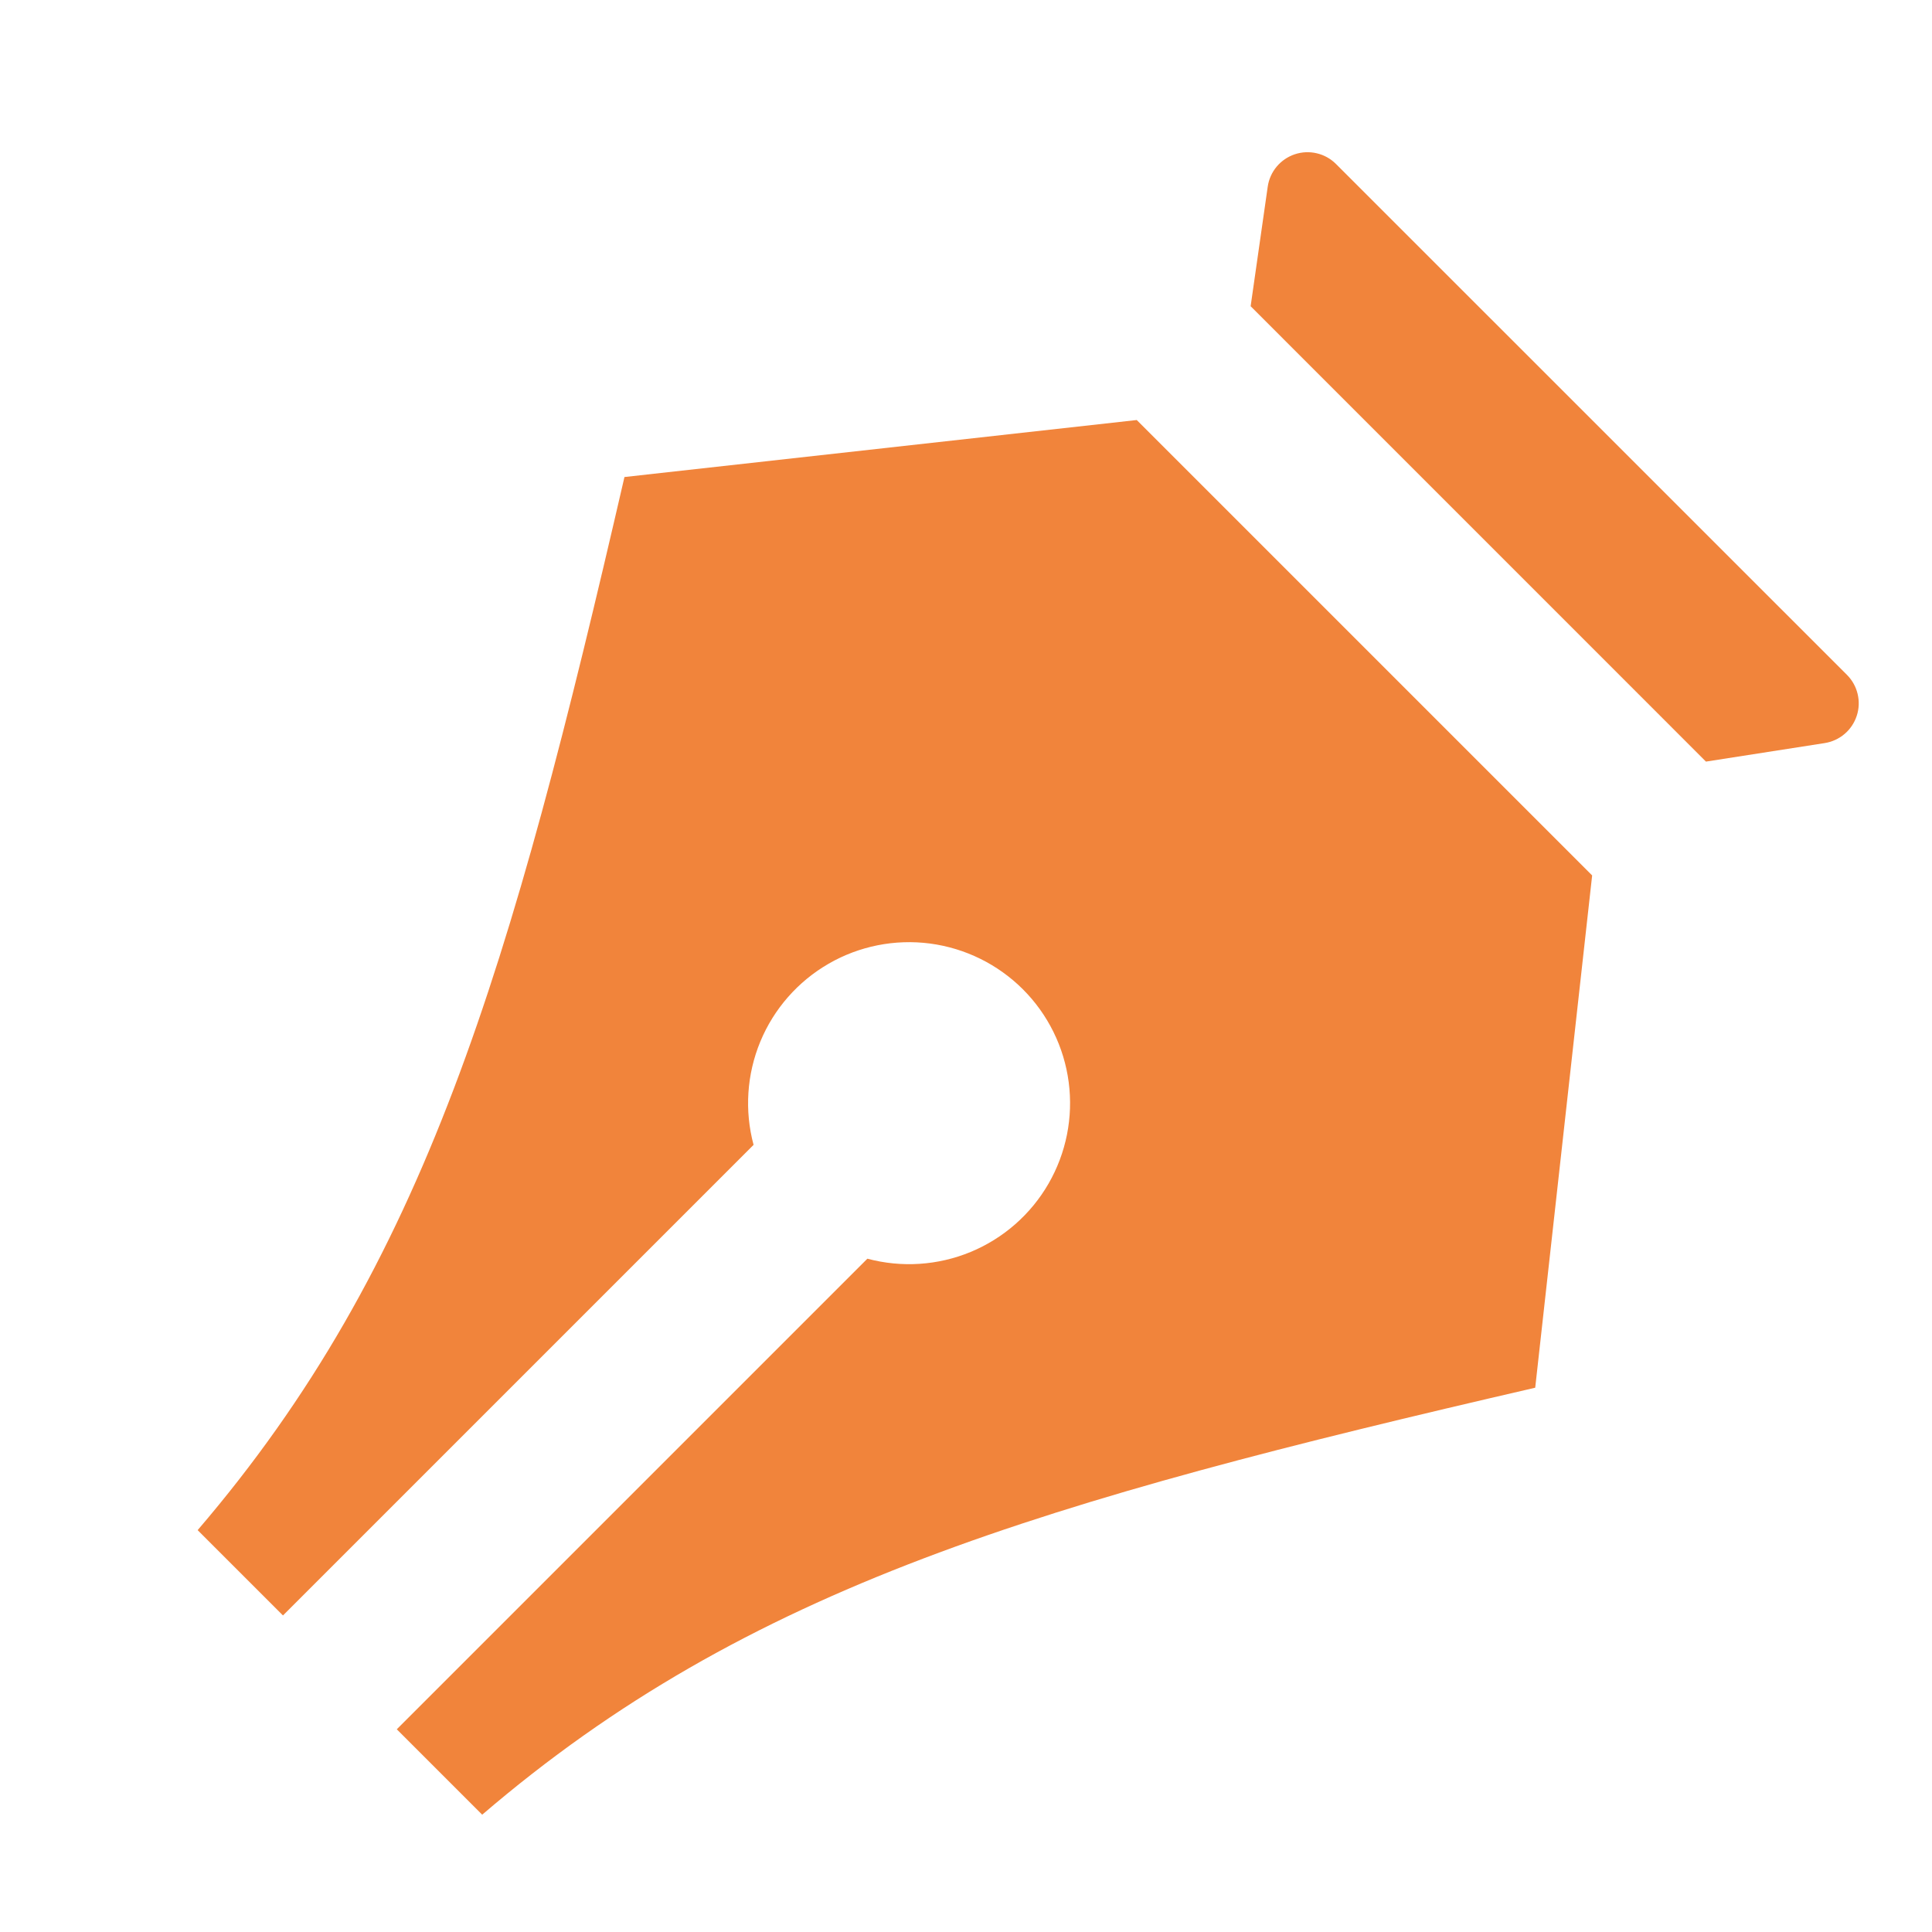 <svg width="64" height="64" viewBox="0 0 64 64" fill="none" xmlns="http://www.w3.org/2000/svg">
<path d="M13.144 57.285L28.733 41.696C29.868 41.999 31.07 41.921 32.155 41.472C33.24 41.022 34.146 40.228 34.733 39.211C35.32 38.194 35.555 37.012 35.402 35.848C35.249 34.684 34.716 33.603 33.886 32.773C33.055 31.943 31.974 31.41 30.81 31.256C29.646 31.103 28.464 31.338 27.448 31.925C26.431 32.513 25.636 33.419 25.187 34.503C24.738 35.588 24.659 36.791 24.963 37.925L9.374 53.514L6.547 50.688C14.088 41.888 16.915 32.144 20.686 15.802L37.656 13.914L52.742 29L50.856 45.97C34.515 49.744 24.771 52.57 15.973 60.114L13.144 57.285ZM44.256 5.432L61.181 22.354C61.356 22.528 61.479 22.747 61.536 22.987C61.594 23.227 61.584 23.478 61.507 23.712C61.43 23.946 61.291 24.155 61.103 24.314C60.915 24.474 60.686 24.578 60.443 24.616L56.512 25.229L41.429 10.144L41.995 6.184C42.03 5.939 42.133 5.709 42.292 5.519C42.451 5.33 42.659 5.188 42.894 5.11C43.128 5.032 43.38 5.021 43.62 5.078C43.861 5.134 44.081 5.257 44.256 5.432Z" fill="#F1843B"/>
</svg>
